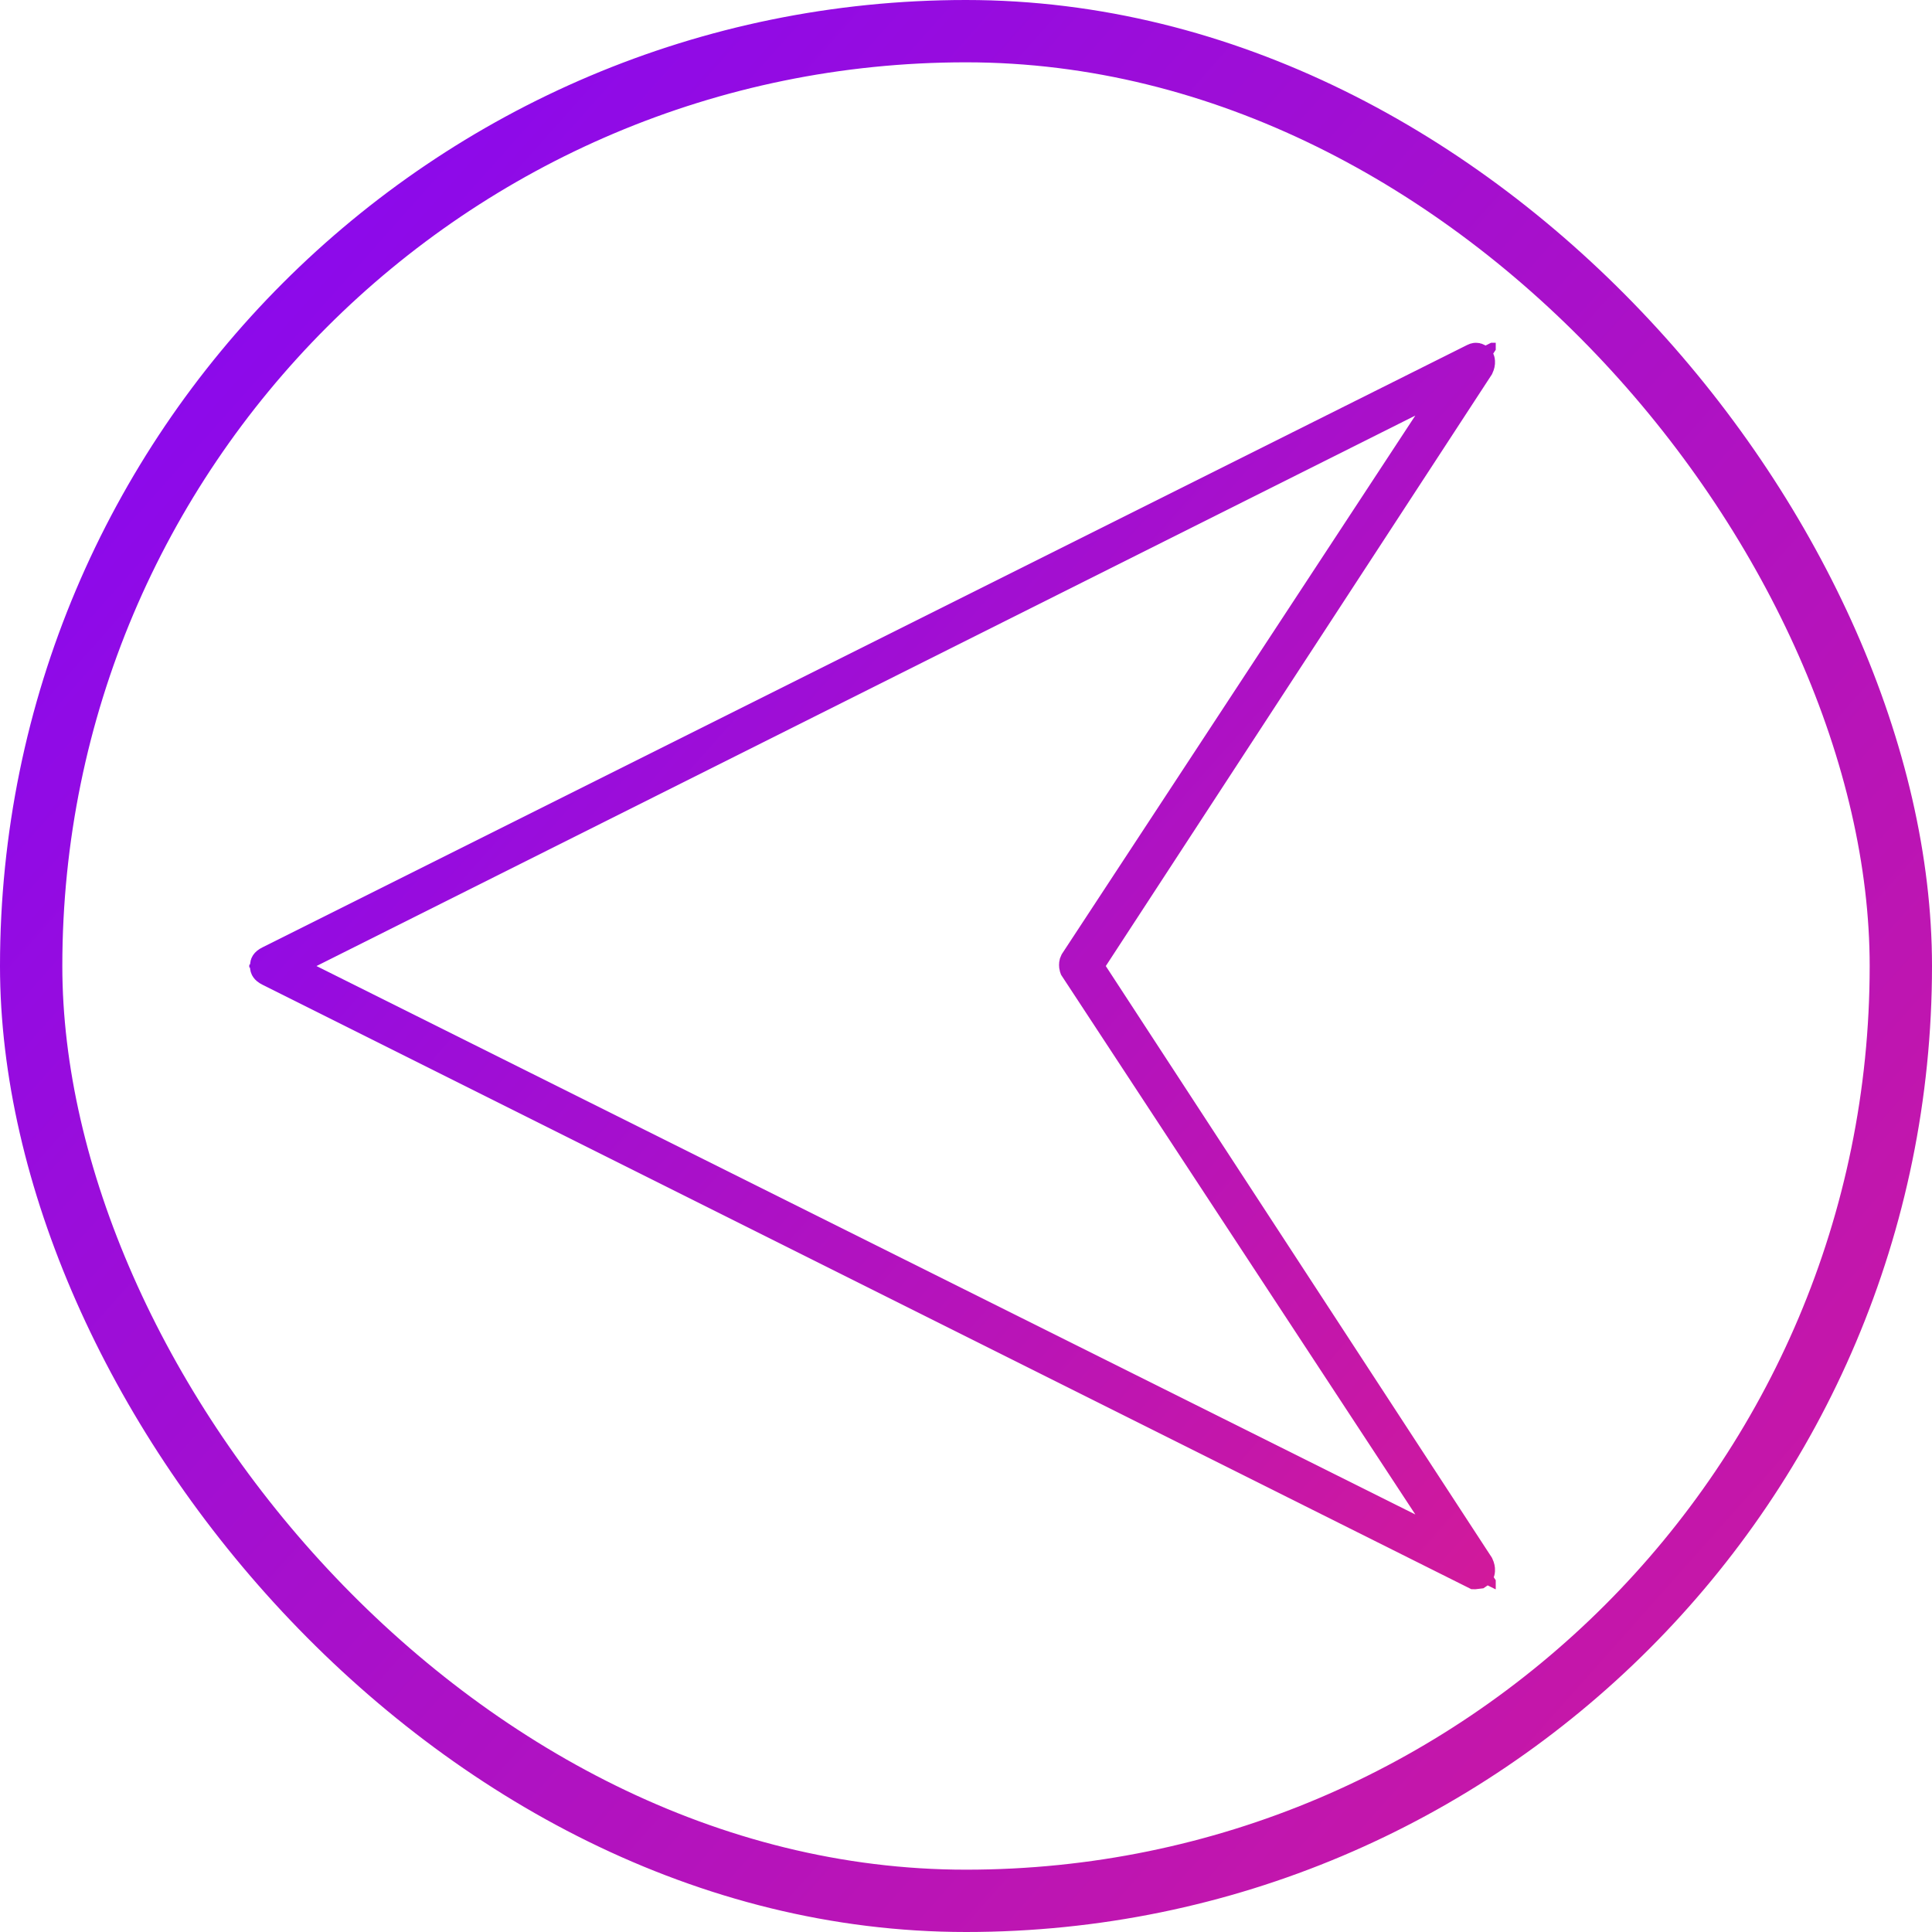 <?xml version="1.0" encoding="UTF-8"?> <svg xmlns="http://www.w3.org/2000/svg" width="62" height="62" viewBox="0 0 62 62" fill="none"><rect x="1" y="1" width="60" height="60" rx="30" stroke="url(#paint0_linear_679_99)" stroke-width="2"></rect><g clip-path="url(#clip0_679_99)"><path d="M47.379 11.501C47.393 11.504 47.423 11.515 47.465 11.557C47.465 11.557 47.467 11.558 47.47 11.565C47.473 11.572 47.476 11.586 47.477 11.607C47.48 11.65 47.469 11.707 47.442 11.765L35.067 30.729L34.89 31.001L35.067 31.274L47.442 50.237C47.469 50.295 47.48 50.352 47.477 50.395C47.476 50.417 47.473 50.431 47.47 50.438C47.467 50.445 47.465 50.446 47.465 50.446L47.417 50.493L47.414 50.495C47.396 50.498 47.375 50.5 47.352 50.5C47.346 50.5 47.34 50.499 47.335 50.499L47.309 50.486L8.646 31.154C8.572 31.117 8.545 31.086 8.537 31.074C8.531 31.065 8.521 31.047 8.521 31.001C8.522 30.956 8.531 30.938 8.537 30.929C8.545 30.917 8.571 30.886 8.646 30.849L47.309 11.517C47.348 11.497 47.369 11.499 47.379 11.501ZM45.195 12.889L9.931 30.555L9.037 31.002L9.932 31.448L45.195 49.048L46.853 49.875L45.837 48.326L34.504 31.061L34.502 31.058L34.494 31.035C34.489 31.017 34.486 30.994 34.486 30.968C34.486 30.942 34.489 30.919 34.494 30.901C34.498 30.889 34.501 30.881 34.502 30.879L34.504 30.876L45.837 13.61L46.856 12.057L45.195 12.889Z" fill="black" stroke="url(#paint1_linear_679_99)"></path></g><defs><linearGradient id="paint0_linear_679_99" x1="-5.6336e-07" y1="6" x2="72" y2="70" gradientUnits="userSpaceOnUse"><stop stop-color="#8408F4"></stop><stop offset="1" stop-color="#DD1C8D"></stop></linearGradient><linearGradient id="paint1_linear_679_99" x1="8.021" y1="14.871" x2="54.467" y2="56.111" gradientUnits="userSpaceOnUse"><stop stop-color="#8408F4"></stop><stop offset="1" stop-color="#DD1C8D"></stop></linearGradient><clipPath id="clip0_679_99"><rect width="40" height="40" fill="white" transform="translate(8 11)"></rect></clipPath></defs></svg> 